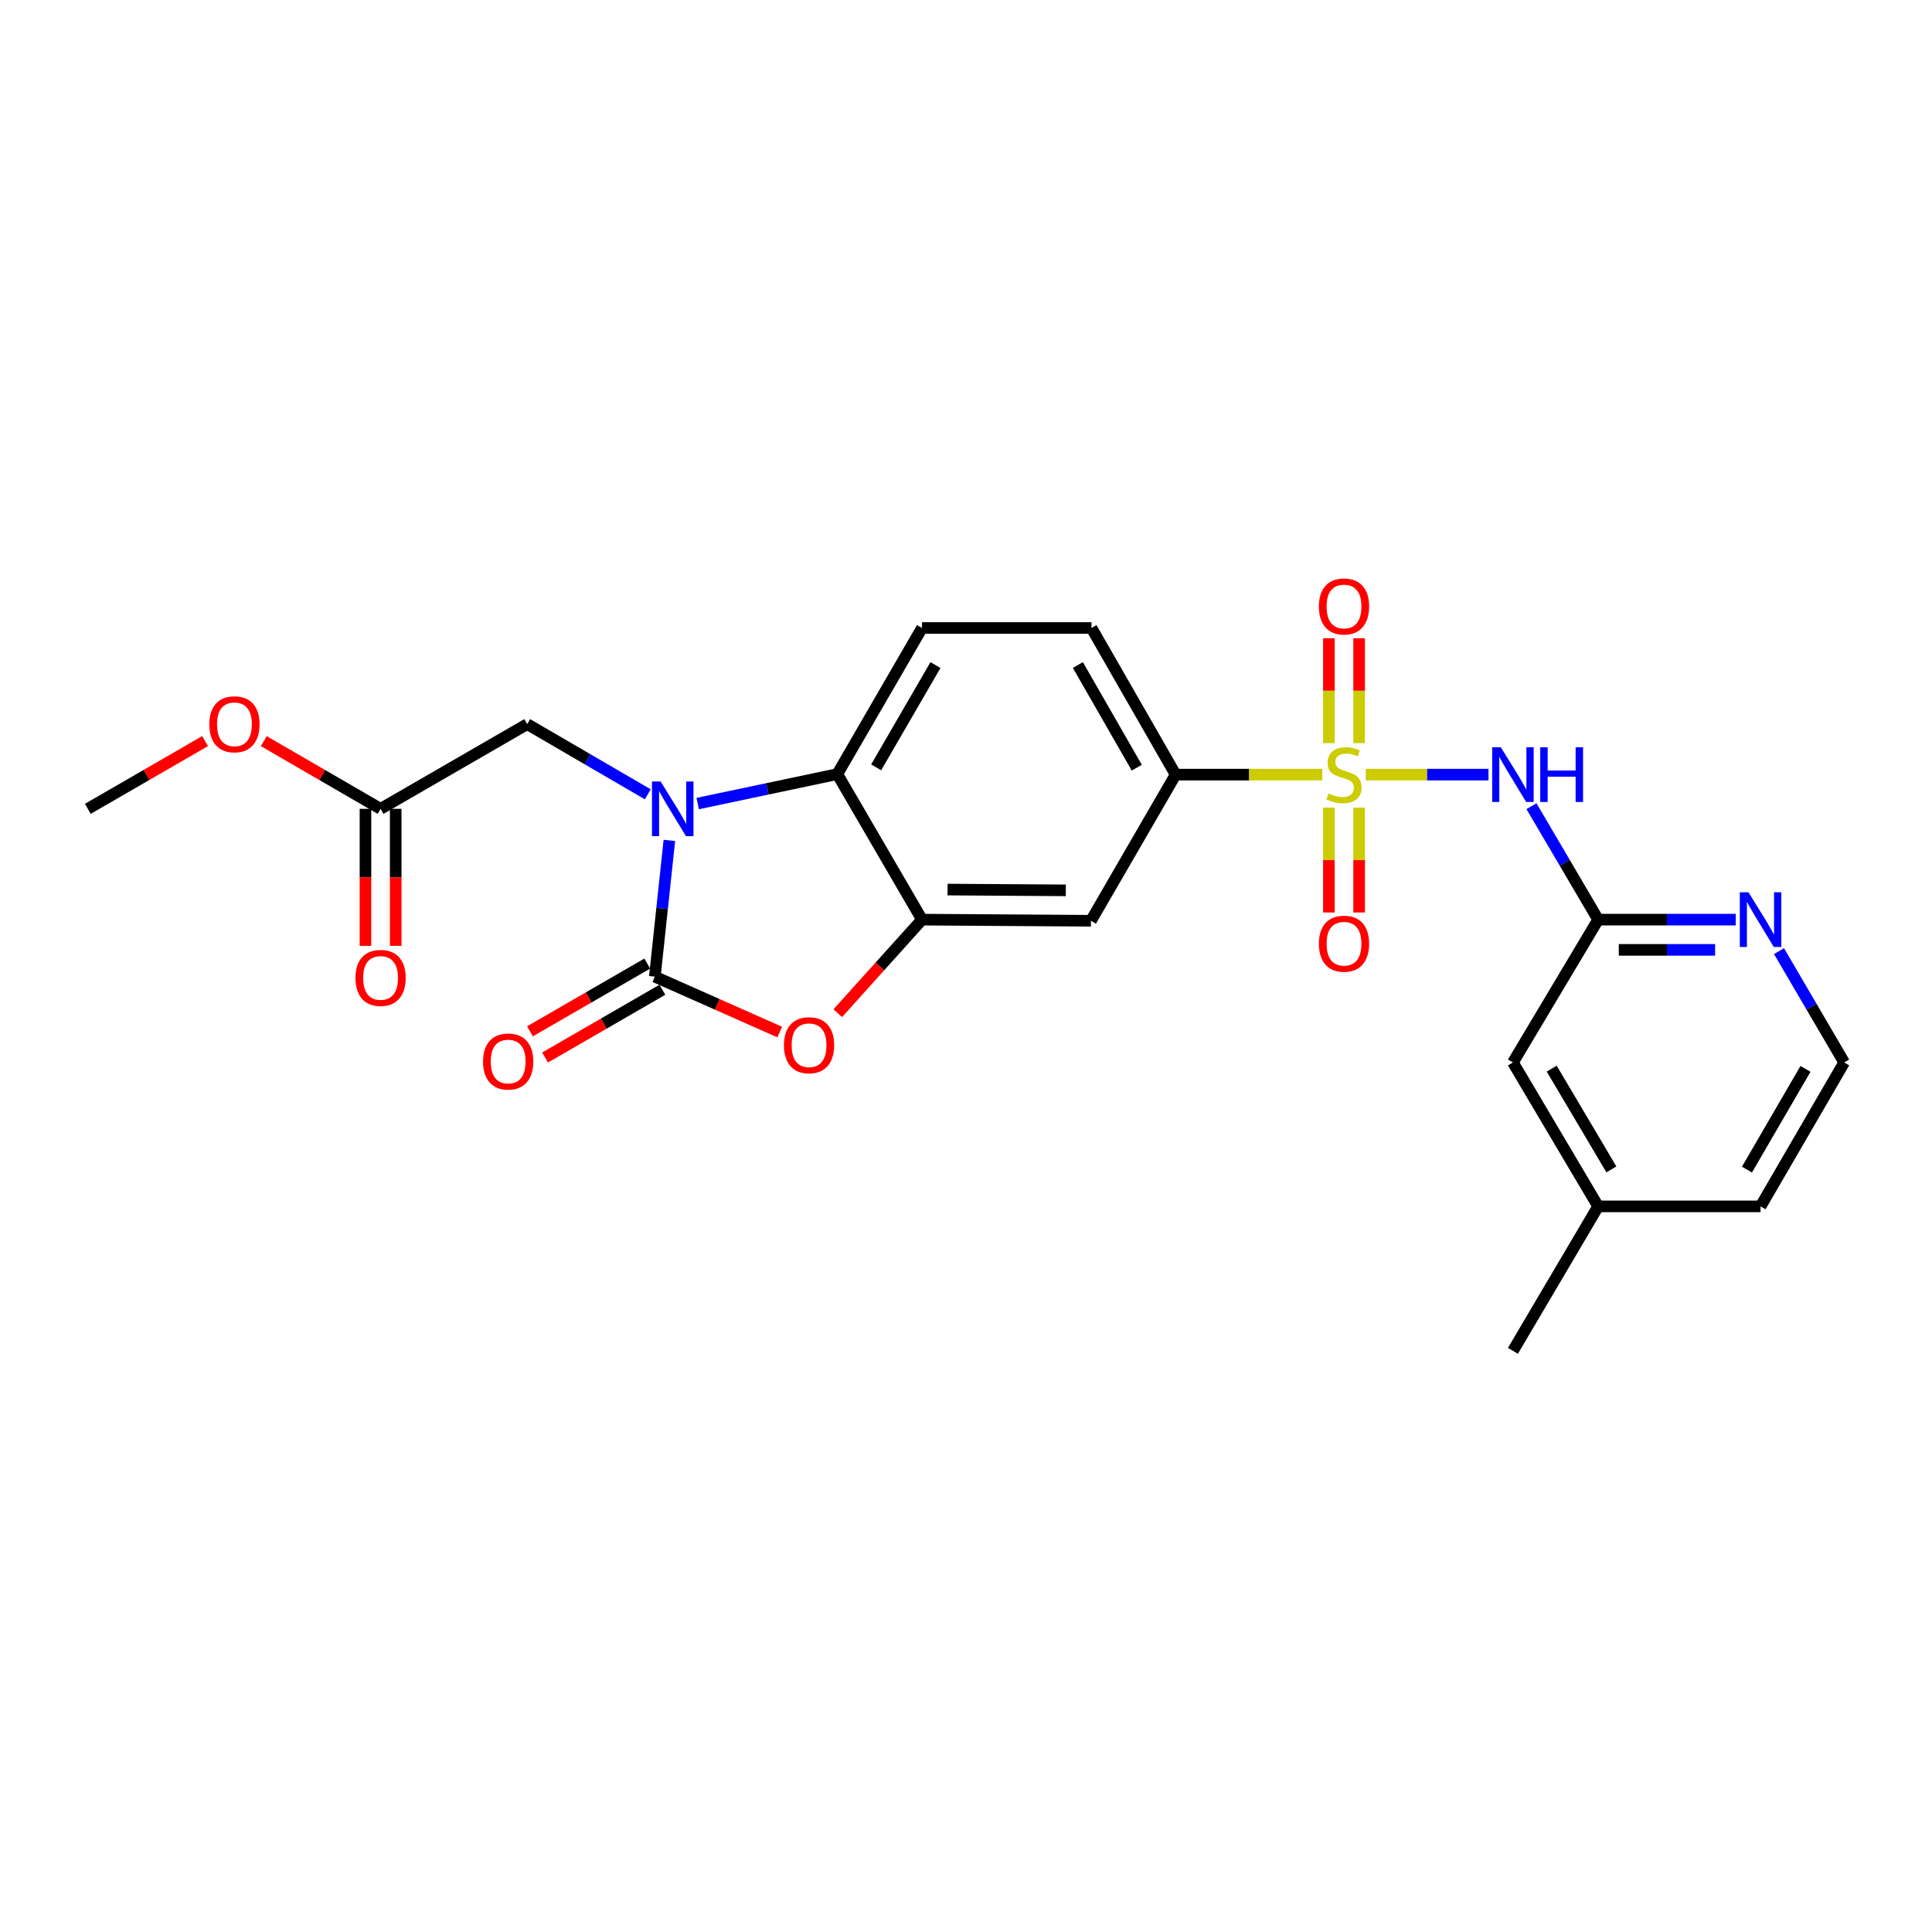 <?xml version='1.0' encoding='iso-8859-1'?>
<svg version='1.1' baseProfile='full'
              xmlns='http://www.w3.org/2000/svg'
                      xmlns:rdkit='http://www.rdkit.org/xml'
                      xmlns:xlink='http://www.w3.org/1999/xlink'
                  xml:space='preserve'
width='1000px' height='1000px' viewBox='0 0 1000 1000'>
<!-- END OF HEADER -->
<rect style='opacity:1.0;fill:#FFFFFF;stroke:none' width='1000' height='1000' x='0' y='0'> </rect>
<path class='bond-2' d='M 706.922,400.943 L 738.682,400.943' style='fill:none;fill-rule:evenodd;stroke:#CCCC00;stroke-width:6px;stroke-linecap:butt;stroke-linejoin:miter;stroke-opacity:1' />
<path class='bond-2' d='M 738.682,400.943 L 770.442,400.943' style='fill:none;fill-rule:evenodd;stroke:#0000FF;stroke-width:6px;stroke-linecap:butt;stroke-linejoin:miter;stroke-opacity:1' />
<path class='bond-6' d='M 684.397,400.943 L 646.451,400.943' style='fill:none;fill-rule:evenodd;stroke:#CCCC00;stroke-width:6px;stroke-linecap:butt;stroke-linejoin:miter;stroke-opacity:1' />
<path class='bond-6' d='M 646.451,400.943 L 608.505,400.943' style='fill:none;fill-rule:evenodd;stroke:#000000;stroke-width:6px;stroke-linecap:butt;stroke-linejoin:miter;stroke-opacity:1' />
<path class='bond-10' d='M 687.831,418.009 L 687.831,445.156' style='fill:none;fill-rule:evenodd;stroke:#CCCC00;stroke-width:6px;stroke-linecap:butt;stroke-linejoin:miter;stroke-opacity:1' />
<path class='bond-10' d='M 687.831,445.156 L 687.831,472.302' style='fill:none;fill-rule:evenodd;stroke:#FF0000;stroke-width:6px;stroke-linecap:butt;stroke-linejoin:miter;stroke-opacity:1' />
<path class='bond-10' d='M 703.481,418.009 L 703.481,445.156' style='fill:none;fill-rule:evenodd;stroke:#CCCC00;stroke-width:6px;stroke-linecap:butt;stroke-linejoin:miter;stroke-opacity:1' />
<path class='bond-10' d='M 703.481,445.156 L 703.481,472.302' style='fill:none;fill-rule:evenodd;stroke:#FF0000;stroke-width:6px;stroke-linecap:butt;stroke-linejoin:miter;stroke-opacity:1' />
<path class='bond-11' d='M 703.481,384.645 L 703.481,357.501' style='fill:none;fill-rule:evenodd;stroke:#CCCC00;stroke-width:6px;stroke-linecap:butt;stroke-linejoin:miter;stroke-opacity:1' />
<path class='bond-11' d='M 703.481,357.501 L 703.481,330.357' style='fill:none;fill-rule:evenodd;stroke:#FF0000;stroke-width:6px;stroke-linecap:butt;stroke-linejoin:miter;stroke-opacity:1' />
<path class='bond-11' d='M 687.831,384.645 L 687.831,357.501' style='fill:none;fill-rule:evenodd;stroke:#CCCC00;stroke-width:6px;stroke-linecap:butt;stroke-linejoin:miter;stroke-opacity:1' />
<path class='bond-11' d='M 687.831,357.501 L 687.831,330.357' style='fill:none;fill-rule:evenodd;stroke:#FF0000;stroke-width:6px;stroke-linecap:butt;stroke-linejoin:miter;stroke-opacity:1' />
<path class='bond-0' d='M 361.123,415.927 L 397.254,408.3' style='fill:none;fill-rule:evenodd;stroke:#0000FF;stroke-width:6px;stroke-linecap:butt;stroke-linejoin:miter;stroke-opacity:1' />
<path class='bond-0' d='M 397.254,408.3 L 433.384,400.674' style='fill:none;fill-rule:evenodd;stroke:#000000;stroke-width:6px;stroke-linecap:butt;stroke-linejoin:miter;stroke-opacity:1' />
<path class='bond-9' d='M 335.288,411.134 L 304.084,392.971' style='fill:none;fill-rule:evenodd;stroke:#0000FF;stroke-width:6px;stroke-linecap:butt;stroke-linejoin:miter;stroke-opacity:1' />
<path class='bond-9' d='M 304.084,392.971 L 272.879,374.808' style='fill:none;fill-rule:evenodd;stroke:#000000;stroke-width:6px;stroke-linecap:butt;stroke-linejoin:miter;stroke-opacity:1' />
<path class='bond-26' d='M 346.463,434.997 L 342.701,470.258' style='fill:none;fill-rule:evenodd;stroke:#0000FF;stroke-width:6px;stroke-linecap:butt;stroke-linejoin:miter;stroke-opacity:1' />
<path class='bond-26' d='M 342.701,470.258 L 338.939,505.518' style='fill:none;fill-rule:evenodd;stroke:#000000;stroke-width:6px;stroke-linecap:butt;stroke-linejoin:miter;stroke-opacity:1' />
<path class='bond-1' d='M 338.939,505.518 L 371.258,519.856' style='fill:none;fill-rule:evenodd;stroke:#000000;stroke-width:6px;stroke-linecap:butt;stroke-linejoin:miter;stroke-opacity:1' />
<path class='bond-1' d='M 371.258,519.856 L 403.578,534.194' style='fill:none;fill-rule:evenodd;stroke:#FF0000;stroke-width:6px;stroke-linecap:butt;stroke-linejoin:miter;stroke-opacity:1' />
<path class='bond-14' d='M 335.025,498.742 L 304.666,516.277' style='fill:none;fill-rule:evenodd;stroke:#000000;stroke-width:6px;stroke-linecap:butt;stroke-linejoin:miter;stroke-opacity:1' />
<path class='bond-14' d='M 304.666,516.277 L 274.307,533.813' style='fill:none;fill-rule:evenodd;stroke:#FF0000;stroke-width:6px;stroke-linecap:butt;stroke-linejoin:miter;stroke-opacity:1' />
<path class='bond-14' d='M 342.852,512.294 L 312.493,529.829' style='fill:none;fill-rule:evenodd;stroke:#000000;stroke-width:6px;stroke-linecap:butt;stroke-linejoin:miter;stroke-opacity:1' />
<path class='bond-14' d='M 312.493,529.829 L 282.134,547.364' style='fill:none;fill-rule:evenodd;stroke:#FF0000;stroke-width:6px;stroke-linecap:butt;stroke-linejoin:miter;stroke-opacity:1' />
<path class='bond-8' d='M 792.687,417.28 L 809.944,446.64' style='fill:none;fill-rule:evenodd;stroke:#0000FF;stroke-width:6px;stroke-linecap:butt;stroke-linejoin:miter;stroke-opacity:1' />
<path class='bond-8' d='M 809.944,446.64 L 827.2,476.001' style='fill:none;fill-rule:evenodd;stroke:#000000;stroke-width:6px;stroke-linecap:butt;stroke-linejoin:miter;stroke-opacity:1' />
<path class='bond-3' d='M 433.623,524.425 L 455.426,500.213' style='fill:none;fill-rule:evenodd;stroke:#FF0000;stroke-width:6px;stroke-linecap:butt;stroke-linejoin:miter;stroke-opacity:1' />
<path class='bond-3' d='M 455.426,500.213 L 477.23,476.001' style='fill:none;fill-rule:evenodd;stroke:#000000;stroke-width:6px;stroke-linecap:butt;stroke-linejoin:miter;stroke-opacity:1' />
<path class='bond-4' d='M 477.23,476.001 L 564.677,476.583' style='fill:none;fill-rule:evenodd;stroke:#000000;stroke-width:6px;stroke-linecap:butt;stroke-linejoin:miter;stroke-opacity:1' />
<path class='bond-4' d='M 490.451,460.439 L 551.664,460.847' style='fill:none;fill-rule:evenodd;stroke:#000000;stroke-width:6px;stroke-linecap:butt;stroke-linejoin:miter;stroke-opacity:1' />
<path class='bond-25' d='M 477.23,476.001 L 433.384,400.674' style='fill:none;fill-rule:evenodd;stroke:#000000;stroke-width:6px;stroke-linecap:butt;stroke-linejoin:miter;stroke-opacity:1' />
<path class='bond-5' d='M 433.384,400.674 L 477.23,325.042' style='fill:none;fill-rule:evenodd;stroke:#000000;stroke-width:6px;stroke-linecap:butt;stroke-linejoin:miter;stroke-opacity:1' />
<path class='bond-5' d='M 453.5,397.178 L 484.192,344.236' style='fill:none;fill-rule:evenodd;stroke:#000000;stroke-width:6px;stroke-linecap:butt;stroke-linejoin:miter;stroke-opacity:1' />
<path class='bond-7' d='M 608.505,400.943 L 564.677,476.583' style='fill:none;fill-rule:evenodd;stroke:#000000;stroke-width:6px;stroke-linecap:butt;stroke-linejoin:miter;stroke-opacity:1' />
<path class='bond-16' d='M 608.505,400.943 L 564.946,325.042' style='fill:none;fill-rule:evenodd;stroke:#000000;stroke-width:6px;stroke-linecap:butt;stroke-linejoin:miter;stroke-opacity:1' />
<path class='bond-16' d='M 588.397,397.348 L 557.907,344.217' style='fill:none;fill-rule:evenodd;stroke:#000000;stroke-width:6px;stroke-linecap:butt;stroke-linejoin:miter;stroke-opacity:1' />
<path class='bond-15' d='M 827.2,476.001 L 862.812,476.001' style='fill:none;fill-rule:evenodd;stroke:#000000;stroke-width:6px;stroke-linecap:butt;stroke-linejoin:miter;stroke-opacity:1' />
<path class='bond-15' d='M 862.812,476.001 L 898.424,476.001' style='fill:none;fill-rule:evenodd;stroke:#0000FF;stroke-width:6px;stroke-linecap:butt;stroke-linejoin:miter;stroke-opacity:1' />
<path class='bond-15' d='M 837.884,491.651 L 862.812,491.651' style='fill:none;fill-rule:evenodd;stroke:#000000;stroke-width:6px;stroke-linecap:butt;stroke-linejoin:miter;stroke-opacity:1' />
<path class='bond-15' d='M 862.812,491.651 L 887.74,491.651' style='fill:none;fill-rule:evenodd;stroke:#0000FF;stroke-width:6px;stroke-linecap:butt;stroke-linejoin:miter;stroke-opacity:1' />
<path class='bond-18' d='M 827.2,476.001 L 783.086,549.928' style='fill:none;fill-rule:evenodd;stroke:#000000;stroke-width:6px;stroke-linecap:butt;stroke-linejoin:miter;stroke-opacity:1' />
<path class='bond-13' d='M 272.879,374.808 L 196.987,418.653' style='fill:none;fill-rule:evenodd;stroke:#000000;stroke-width:6px;stroke-linecap:butt;stroke-linejoin:miter;stroke-opacity:1' />
<path class='bond-12' d='M 477.23,325.042 L 564.946,325.042' style='fill:none;fill-rule:evenodd;stroke:#000000;stroke-width:6px;stroke-linecap:butt;stroke-linejoin:miter;stroke-opacity:1' />
<path class='bond-17' d='M 189.162,418.653 L 189.162,454.115' style='fill:none;fill-rule:evenodd;stroke:#000000;stroke-width:6px;stroke-linecap:butt;stroke-linejoin:miter;stroke-opacity:1' />
<path class='bond-17' d='M 189.162,454.115 L 189.162,489.577' style='fill:none;fill-rule:evenodd;stroke:#FF0000;stroke-width:6px;stroke-linecap:butt;stroke-linejoin:miter;stroke-opacity:1' />
<path class='bond-17' d='M 204.812,418.653 L 204.812,454.115' style='fill:none;fill-rule:evenodd;stroke:#000000;stroke-width:6px;stroke-linecap:butt;stroke-linejoin:miter;stroke-opacity:1' />
<path class='bond-17' d='M 204.812,454.115 L 204.812,489.577' style='fill:none;fill-rule:evenodd;stroke:#FF0000;stroke-width:6px;stroke-linecap:butt;stroke-linejoin:miter;stroke-opacity:1' />
<path class='bond-20' d='M 196.987,418.653 L 166.76,401.132' style='fill:none;fill-rule:evenodd;stroke:#000000;stroke-width:6px;stroke-linecap:butt;stroke-linejoin:miter;stroke-opacity:1' />
<path class='bond-20' d='M 166.76,401.132 L 136.533,383.611' style='fill:none;fill-rule:evenodd;stroke:#FF0000;stroke-width:6px;stroke-linecap:butt;stroke-linejoin:miter;stroke-opacity:1' />
<path class='bond-19' d='M 920.809,492.302 L 937.677,521.115' style='fill:none;fill-rule:evenodd;stroke:#0000FF;stroke-width:6px;stroke-linecap:butt;stroke-linejoin:miter;stroke-opacity:1' />
<path class='bond-19' d='M 937.677,521.115 L 954.545,549.928' style='fill:none;fill-rule:evenodd;stroke:#000000;stroke-width:6px;stroke-linecap:butt;stroke-linejoin:miter;stroke-opacity:1' />
<path class='bond-21' d='M 783.086,549.928 L 827.2,624.421' style='fill:none;fill-rule:evenodd;stroke:#000000;stroke-width:6px;stroke-linecap:butt;stroke-linejoin:miter;stroke-opacity:1' />
<path class='bond-21' d='M 803.168,553.128 L 834.049,605.273' style='fill:none;fill-rule:evenodd;stroke:#000000;stroke-width:6px;stroke-linecap:butt;stroke-linejoin:miter;stroke-opacity:1' />
<path class='bond-27' d='M 954.545,549.928 L 911.265,624.421' style='fill:none;fill-rule:evenodd;stroke:#000000;stroke-width:6px;stroke-linecap:butt;stroke-linejoin:miter;stroke-opacity:1' />
<path class='bond-27' d='M 934.522,553.24 L 904.226,605.385' style='fill:none;fill-rule:evenodd;stroke:#000000;stroke-width:6px;stroke-linecap:butt;stroke-linejoin:miter;stroke-opacity:1' />
<path class='bond-24' d='M 106.156,383.585 L 75.805,401.119' style='fill:none;fill-rule:evenodd;stroke:#FF0000;stroke-width:6px;stroke-linecap:butt;stroke-linejoin:miter;stroke-opacity:1' />
<path class='bond-24' d='M 75.805,401.119 L 45.455,418.653' style='fill:none;fill-rule:evenodd;stroke:#000000;stroke-width:6px;stroke-linecap:butt;stroke-linejoin:miter;stroke-opacity:1' />
<path class='bond-22' d='M 827.2,624.421 L 911.265,624.421' style='fill:none;fill-rule:evenodd;stroke:#000000;stroke-width:6px;stroke-linecap:butt;stroke-linejoin:miter;stroke-opacity:1' />
<path class='bond-23' d='M 827.2,624.421 L 783.086,699.192' style='fill:none;fill-rule:evenodd;stroke:#000000;stroke-width:6px;stroke-linecap:butt;stroke-linejoin:miter;stroke-opacity:1' />
<path  class='atom-0' d='M 687.656 410.663
Q 687.976 410.783, 689.296 411.343
Q 690.616 411.903, 692.056 412.263
Q 693.536 412.583, 694.976 412.583
Q 697.656 412.583, 699.216 411.303
Q 700.776 409.983, 700.776 407.703
Q 700.776 406.143, 699.976 405.183
Q 699.216 404.223, 698.016 403.703
Q 696.816 403.183, 694.816 402.583
Q 692.296 401.823, 690.776 401.103
Q 689.296 400.383, 688.216 398.863
Q 687.176 397.343, 687.176 394.783
Q 687.176 391.223, 689.576 389.023
Q 692.016 386.823, 696.816 386.823
Q 700.096 386.823, 703.816 388.383
L 702.896 391.463
Q 699.496 390.063, 696.936 390.063
Q 694.176 390.063, 692.656 391.223
Q 691.136 392.343, 691.176 394.303
Q 691.176 395.823, 691.936 396.743
Q 692.736 397.663, 693.856 398.183
Q 695.016 398.703, 696.936 399.303
Q 699.496 400.103, 701.016 400.903
Q 702.536 401.703, 703.616 403.343
Q 704.736 404.943, 704.736 407.703
Q 704.736 411.623, 702.096 413.743
Q 699.496 415.823, 695.136 415.823
Q 692.616 415.823, 690.696 415.263
Q 688.816 414.743, 686.576 413.823
L 687.656 410.663
' fill='#CCCC00'/>
<path  class='atom-1' d='M 341.947 404.493
L 351.227 419.493
Q 352.147 420.973, 353.627 423.653
Q 355.107 426.333, 355.187 426.493
L 355.187 404.493
L 358.947 404.493
L 358.947 432.813
L 355.067 432.813
L 345.107 416.413
Q 343.947 414.493, 342.707 412.293
Q 341.507 410.093, 341.147 409.413
L 341.147 432.813
L 337.467 432.813
L 337.467 404.493
L 341.947 404.493
' fill='#0000FF'/>
<path  class='atom-3' d='M 776.826 386.783
L 786.106 401.783
Q 787.026 403.263, 788.506 405.943
Q 789.986 408.623, 790.066 408.783
L 790.066 386.783
L 793.826 386.783
L 793.826 415.103
L 789.946 415.103
L 779.986 398.703
Q 778.826 396.783, 777.586 394.583
Q 776.386 392.383, 776.026 391.703
L 776.026 415.103
L 772.346 415.103
L 772.346 386.783
L 776.826 386.783
' fill='#0000FF'/>
<path  class='atom-3' d='M 797.226 386.783
L 801.066 386.783
L 801.066 398.823
L 815.546 398.823
L 815.546 386.783
L 819.386 386.783
L 819.386 415.103
L 815.546 415.103
L 815.546 402.023
L 801.066 402.023
L 801.066 415.103
L 797.226 415.103
L 797.226 386.783
' fill='#0000FF'/>
<path  class='atom-4' d='M 405.761 541.01
Q 405.761 534.21, 409.121 530.41
Q 412.481 526.61, 418.761 526.61
Q 425.041 526.61, 428.401 530.41
Q 431.761 534.21, 431.761 541.01
Q 431.761 547.89, 428.361 551.81
Q 424.961 555.69, 418.761 555.69
Q 412.521 555.69, 409.121 551.81
Q 405.761 547.93, 405.761 541.01
M 418.761 552.49
Q 423.081 552.49, 425.401 549.61
Q 427.761 546.69, 427.761 541.01
Q 427.761 535.45, 425.401 532.65
Q 423.081 529.81, 418.761 529.81
Q 414.441 529.81, 412.081 532.61
Q 409.761 535.41, 409.761 541.01
Q 409.761 546.73, 412.081 549.61
Q 414.441 552.49, 418.761 552.49
' fill='#FF0000'/>
<path  class='atom-11' d='M 682.656 488.462
Q 682.656 481.662, 686.016 477.862
Q 689.376 474.062, 695.656 474.062
Q 701.936 474.062, 705.296 477.862
Q 708.656 481.662, 708.656 488.462
Q 708.656 495.342, 705.256 499.262
Q 701.856 503.142, 695.656 503.142
Q 689.416 503.142, 686.016 499.262
Q 682.656 495.382, 682.656 488.462
M 695.656 499.942
Q 699.976 499.942, 702.296 497.062
Q 704.656 494.142, 704.656 488.462
Q 704.656 482.902, 702.296 480.102
Q 699.976 477.262, 695.656 477.262
Q 691.336 477.262, 688.976 480.062
Q 686.656 482.862, 686.656 488.462
Q 686.656 494.182, 688.976 497.062
Q 691.336 499.942, 695.656 499.942
' fill='#FF0000'/>
<path  class='atom-12' d='M 682.656 313.907
Q 682.656 307.107, 686.016 303.307
Q 689.376 299.507, 695.656 299.507
Q 701.936 299.507, 705.296 303.307
Q 708.656 307.107, 708.656 313.907
Q 708.656 320.787, 705.256 324.707
Q 701.856 328.587, 695.656 328.587
Q 689.416 328.587, 686.016 324.707
Q 682.656 320.827, 682.656 313.907
M 695.656 325.387
Q 699.976 325.387, 702.296 322.507
Q 704.656 319.587, 704.656 313.907
Q 704.656 308.347, 702.296 305.547
Q 699.976 302.707, 695.656 302.707
Q 691.336 302.707, 688.976 305.507
Q 686.656 308.307, 686.656 313.907
Q 686.656 319.627, 688.976 322.507
Q 691.336 325.387, 695.656 325.387
' fill='#FF0000'/>
<path  class='atom-15' d='M 250.029 549.443
Q 250.029 542.643, 253.389 538.843
Q 256.749 535.043, 263.029 535.043
Q 269.309 535.043, 272.669 538.843
Q 276.029 542.643, 276.029 549.443
Q 276.029 556.323, 272.629 560.243
Q 269.229 564.123, 263.029 564.123
Q 256.789 564.123, 253.389 560.243
Q 250.029 556.363, 250.029 549.443
M 263.029 560.923
Q 267.349 560.923, 269.669 558.043
Q 272.029 555.123, 272.029 549.443
Q 272.029 543.883, 269.669 541.083
Q 267.349 538.243, 263.029 538.243
Q 258.709 538.243, 256.349 541.043
Q 254.029 543.843, 254.029 549.443
Q 254.029 555.163, 256.349 558.043
Q 258.709 560.923, 263.029 560.923
' fill='#FF0000'/>
<path  class='atom-16' d='M 905.005 461.841
L 914.285 476.841
Q 915.205 478.321, 916.685 481.001
Q 918.165 483.681, 918.245 483.841
L 918.245 461.841
L 922.005 461.841
L 922.005 490.161
L 918.125 490.161
L 908.165 473.761
Q 907.005 471.841, 905.765 469.641
Q 904.565 467.441, 904.205 466.761
L 904.205 490.161
L 900.525 490.161
L 900.525 461.841
L 905.005 461.841
' fill='#0000FF'/>
<path  class='atom-18' d='M 183.987 506.163
Q 183.987 499.363, 187.347 495.563
Q 190.707 491.763, 196.987 491.763
Q 203.267 491.763, 206.627 495.563
Q 209.987 499.363, 209.987 506.163
Q 209.987 513.043, 206.587 516.963
Q 203.187 520.843, 196.987 520.843
Q 190.747 520.843, 187.347 516.963
Q 183.987 513.083, 183.987 506.163
M 196.987 517.643
Q 201.307 517.643, 203.627 514.763
Q 205.987 511.843, 205.987 506.163
Q 205.987 500.603, 203.627 497.803
Q 201.307 494.963, 196.987 494.963
Q 192.667 494.963, 190.307 497.763
Q 187.987 500.563, 187.987 506.163
Q 187.987 511.883, 190.307 514.763
Q 192.667 517.643, 196.987 517.643
' fill='#FF0000'/>
<path  class='atom-21' d='M 108.347 374.888
Q 108.347 368.088, 111.707 364.288
Q 115.067 360.488, 121.347 360.488
Q 127.627 360.488, 130.987 364.288
Q 134.347 368.088, 134.347 374.888
Q 134.347 381.768, 130.947 385.688
Q 127.547 389.568, 121.347 389.568
Q 115.107 389.568, 111.707 385.688
Q 108.347 381.808, 108.347 374.888
M 121.347 386.368
Q 125.667 386.368, 127.987 383.488
Q 130.347 380.568, 130.347 374.888
Q 130.347 369.328, 127.987 366.528
Q 125.667 363.688, 121.347 363.688
Q 117.027 363.688, 114.667 366.488
Q 112.347 369.288, 112.347 374.888
Q 112.347 380.608, 114.667 383.488
Q 117.027 386.368, 121.347 386.368
' fill='#FF0000'/>
</svg>
